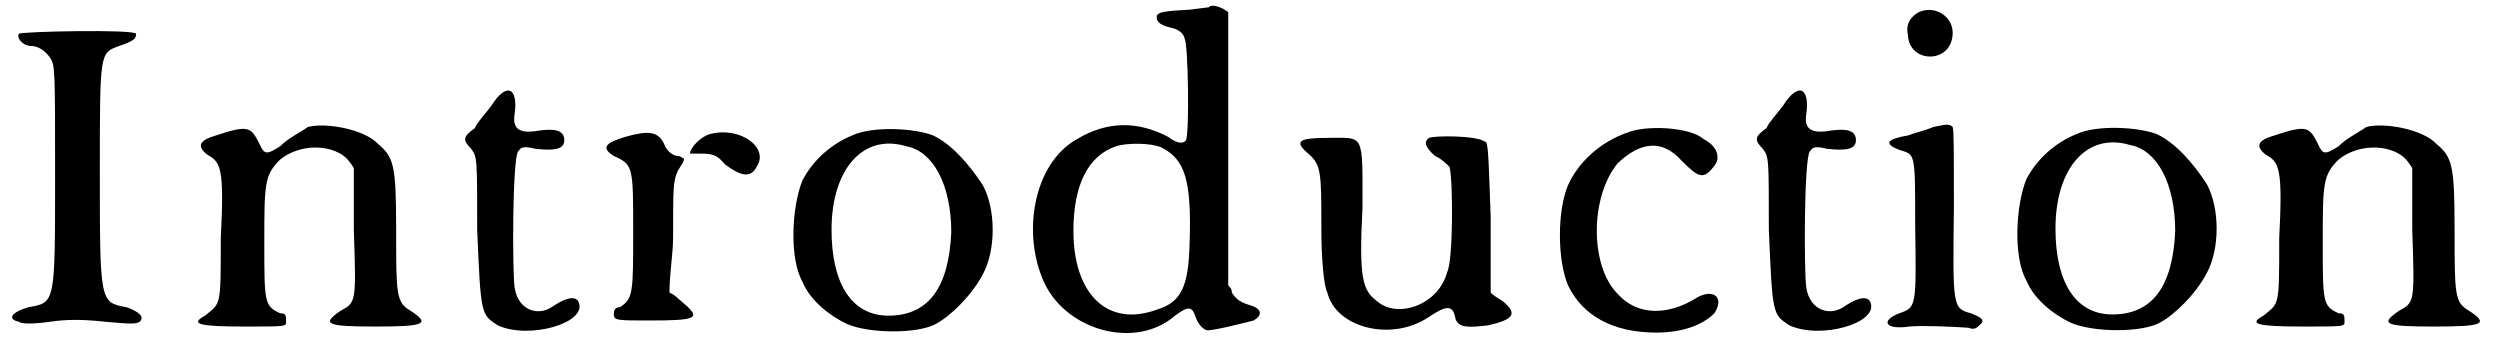 <?xml version='1.0' encoding='utf-8'?>
<svg xmlns="http://www.w3.org/2000/svg" xmlns:xlink="http://www.w3.org/1999/xlink" width="206px" height="29px" viewBox="0 0 2060 291" version="1.1">
<defs>
<path id="gl5912" d="M 12 8 C 10 12 16 18 22 18 C 28 18 34 22 38 28 C 42 34 42 38 42 126 C 42 232 42 230 20 234 C 6 238 2 244 12 246 C 14 248 24 248 38 246 C 52 244 65 244 83 246 C 105 248 109 248 112 246 C 116 242 112 238 101 234 C 79 230 79 230 79 122 C 79 22 79 24 95 18 C 107 14 109 12 109 8 C 109 4 12 6 12 8 z" fill="black"/><!-- width=128 height=260 -->
<path id="gl536" d="M 98 6 C 91 11 82 15 75 22 C 64 29 62 29 58 20 C 51 6 49 4 22 13 C 8 17 6 22 15 29 C 26 35 29 40 26 98 C 26 156 26 151 13 162 C 0 169 8 171 46 171 C 80 171 80 171 80 167 C 80 162 80 160 75 160 C 62 154 62 151 62 102 C 62 53 62 46 75 33 C 91 20 116 20 129 31 C 131 33 133 35 136 40 C 136 55 136 73 136 91 C 138 151 138 151 125 158 C 109 169 113 171 154 171 C 194 171 200 169 183 158 C 171 151 171 145 171 91 C 171 37 169 31 156 20 C 145 8 113 2 98 6 z" fill="black"/><!-- width=205 height=187 -->
<path id="gl55" d="M 33 19 C 28 26 21 33 19 38 C 9 45 9 48 16 55 C 21 62 21 62 21 122 C 24 192 24 192 38 201 C 64 213 112 199 105 182 C 103 177 96 177 84 185 C 72 194 55 189 52 170 C 50 158 50 62 55 57 C 57 55 57 52 69 55 C 86 57 93 55 93 48 C 93 40 86 38 72 40 C 55 43 50 38 52 26 C 55 4 45 0 33 19 z" fill="black"/><!-- width=117 height=221 -->
<path id="gl318" d="M 23 11 C 6 16 2 20 13 27 C 29 34 29 36 29 89 C 29 140 29 145 18 152 C 13 152 13 156 13 158 C 13 163 16 163 43 163 C 82 163 85 161 71 149 C 66 145 64 142 59 140 C 59 124 62 108 62 94 C 62 52 62 48 66 39 C 69 34 71 32 71 29 C 69 29 69 27 66 27 C 62 27 57 23 55 18 C 50 6 41 6 23 11 M 92 9 C 85 11 76 20 76 25 C 76 25 80 25 85 25 C 96 25 99 27 105 34 C 117 43 126 46 131 36 C 142 20 117 2 92 9 z" fill="black"/><!-- width=149 height=179 -->
<path id="gl1843" d="M 60 10 C 43 17 28 30 19 47 C 10 69 8 112 19 131 C 25 146 41 159 56 166 C 75 174 114 174 129 166 C 142 159 159 142 168 125 C 179 105 179 71 168 51 C 157 34 142 17 127 10 C 112 4 77 2 60 10 M 105 19 C 127 23 142 51 142 90 C 140 136 123 159 90 159 C 60 159 43 133 43 88 C 43 38 69 8 105 19 z" fill="black"/><!-- width=192 height=185 -->
<path id="gl5915" d="M 155 6 C 155 6 147 7 139 8 C 119 9 113 10 112 13 C 111 18 115 21 124 23 C 129 24 134 27 135 32 C 138 38 139 111 136 116 C 134 119 129 119 121 113 C 96 100 71 100 46 115 C 10 135 0 193 19 234 C 38 274 95 289 127 261 C 138 253 141 253 144 262 C 146 268 150 272 153 273 C 157 274 184 267 192 265 C 199 261 199 256 191 253 C 181 250 178 248 174 242 C 174 239 173 238 171 236 C 171 198 171 161 171 123 C 171 85 171 48 171 10 C 170 9 169 9 168 8 C 165 6 157 3 155 6 M 116 122 C 135 132 141 148 139 203 C 138 237 132 250 112 256 C 71 271 43 243 43 191 C 43 153 55 129 78 121 C 87 118 107 118 116 122 z" fill="black"/><!-- width=207 height=285 -->
<path id="gl2306" d="M 115 9 C 111 12 111 16 120 24 C 125 26 130 31 132 33 C 135 45 135 111 130 120 C 123 147 89 159 72 144 C 60 135 57 125 60 67 C 60 4 62 9 31 9 C 7 9 4 12 14 21 C 26 31 26 36 26 84 C 26 108 28 132 31 137 C 38 166 84 178 115 157 C 130 147 135 147 137 159 C 140 166 147 166 164 164 C 186 159 188 154 176 144 C 173 142 169 140 166 137 C 166 115 166 96 166 74 C 164 19 164 12 161 12 C 154 7 120 7 115 9 z" fill="black"/><!-- width=200 height=183 -->
<path id="gl1067" d="M 68 11 C 48 18 29 34 20 54 C 11 75 11 116 20 137 C 32 162 57 176 93 176 C 116 176 132 169 141 160 C 150 146 139 139 125 148 C 102 162 77 162 61 144 C 38 121 38 64 61 36 C 80 18 98 16 114 34 C 128 48 132 50 141 38 C 146 32 144 22 132 16 C 121 6 84 4 68 11 z" fill="black"/><!-- width=157 height=192 -->
<path id="gl55" d="M 33 19 C 28 26 21 33 19 38 C 9 45 9 48 16 55 C 21 62 21 62 21 122 C 24 192 24 192 38 201 C 64 213 112 199 105 182 C 103 177 96 177 84 185 C 72 194 55 189 52 170 C 50 158 50 62 55 57 C 57 55 57 52 69 55 C 86 57 93 55 93 48 C 93 40 86 38 72 40 C 55 43 50 38 52 26 C 55 4 45 0 33 19 z" fill="black"/><!-- width=117 height=221 -->
<path id="gl2863" d="M 30 7 C 23 11 19 17 21 26 C 22 50 58 50 58 24 C 58 11 44 1 30 7 M 42 102 C 35 105 26 107 21 109 C 3 112 1 116 14 121 C 27 125 27 122 27 183 C 28 251 28 251 14 256 C -2 262 2 270 22 267 C 32 266 57 267 71 268 C 76 270 78 268 80 266 C 85 262 83 260 73 256 C 58 252 58 251 59 169 C 59 123 59 104 58 102 C 55 99 52 100 42 102 z" fill="black"/><!-- width=91 height=278 -->
<path id="gl1843" d="M 60 10 C 43 17 28 30 19 47 C 10 69 8 112 19 131 C 25 146 41 159 56 166 C 75 174 114 174 129 166 C 142 159 159 142 168 125 C 179 105 179 71 168 51 C 157 34 142 17 127 10 C 112 4 77 2 60 10 M 105 19 C 127 23 142 51 142 90 C 140 136 123 159 90 159 C 60 159 43 133 43 88 C 43 38 69 8 105 19 z" fill="black"/><!-- width=192 height=185 -->
<path id="gl536" d="M 98 6 C 91 11 82 15 75 22 C 64 29 62 29 58 20 C 51 6 49 4 22 13 C 8 17 6 22 15 29 C 26 35 29 40 26 98 C 26 156 26 151 13 162 C 0 169 8 171 46 171 C 80 171 80 171 80 167 C 80 162 80 160 75 160 C 62 154 62 151 62 102 C 62 53 62 46 75 33 C 91 20 116 20 129 31 C 131 33 133 35 136 40 C 136 55 136 73 136 91 C 138 151 138 151 125 158 C 109 169 113 171 154 171 C 194 171 200 169 183 158 C 171 151 171 145 171 91 C 171 37 169 31 156 20 C 145 8 113 2 98 6 z" fill="black"/><!-- width=205 height=187 -->
</defs>
<use xlink:href="#gl5912" x="0" y="20"/>
<use xlink:href="#gl536" x="153" y="99"/>
<use xlink:href="#gl55" x="370" y="68"/>
<use xlink:href="#gl318" x="491" y="102"/>
<use xlink:href="#gl1843" x="641" y="102"/>
<use xlink:href="#gl5915" x="841" y="0"/>
<use xlink:href="#gl2306" x="1063" y="105"/>
<use xlink:href="#gl1067" x="1273" y="99"/>
<use xlink:href="#gl55" x="1438" y="68"/>
<use xlink:href="#gl2863" x="1553" y="3"/>
<use xlink:href="#gl1843" x="1653" y="101"/>
<use xlink:href="#gl536" x="1855" y="99"/>
</svg>
